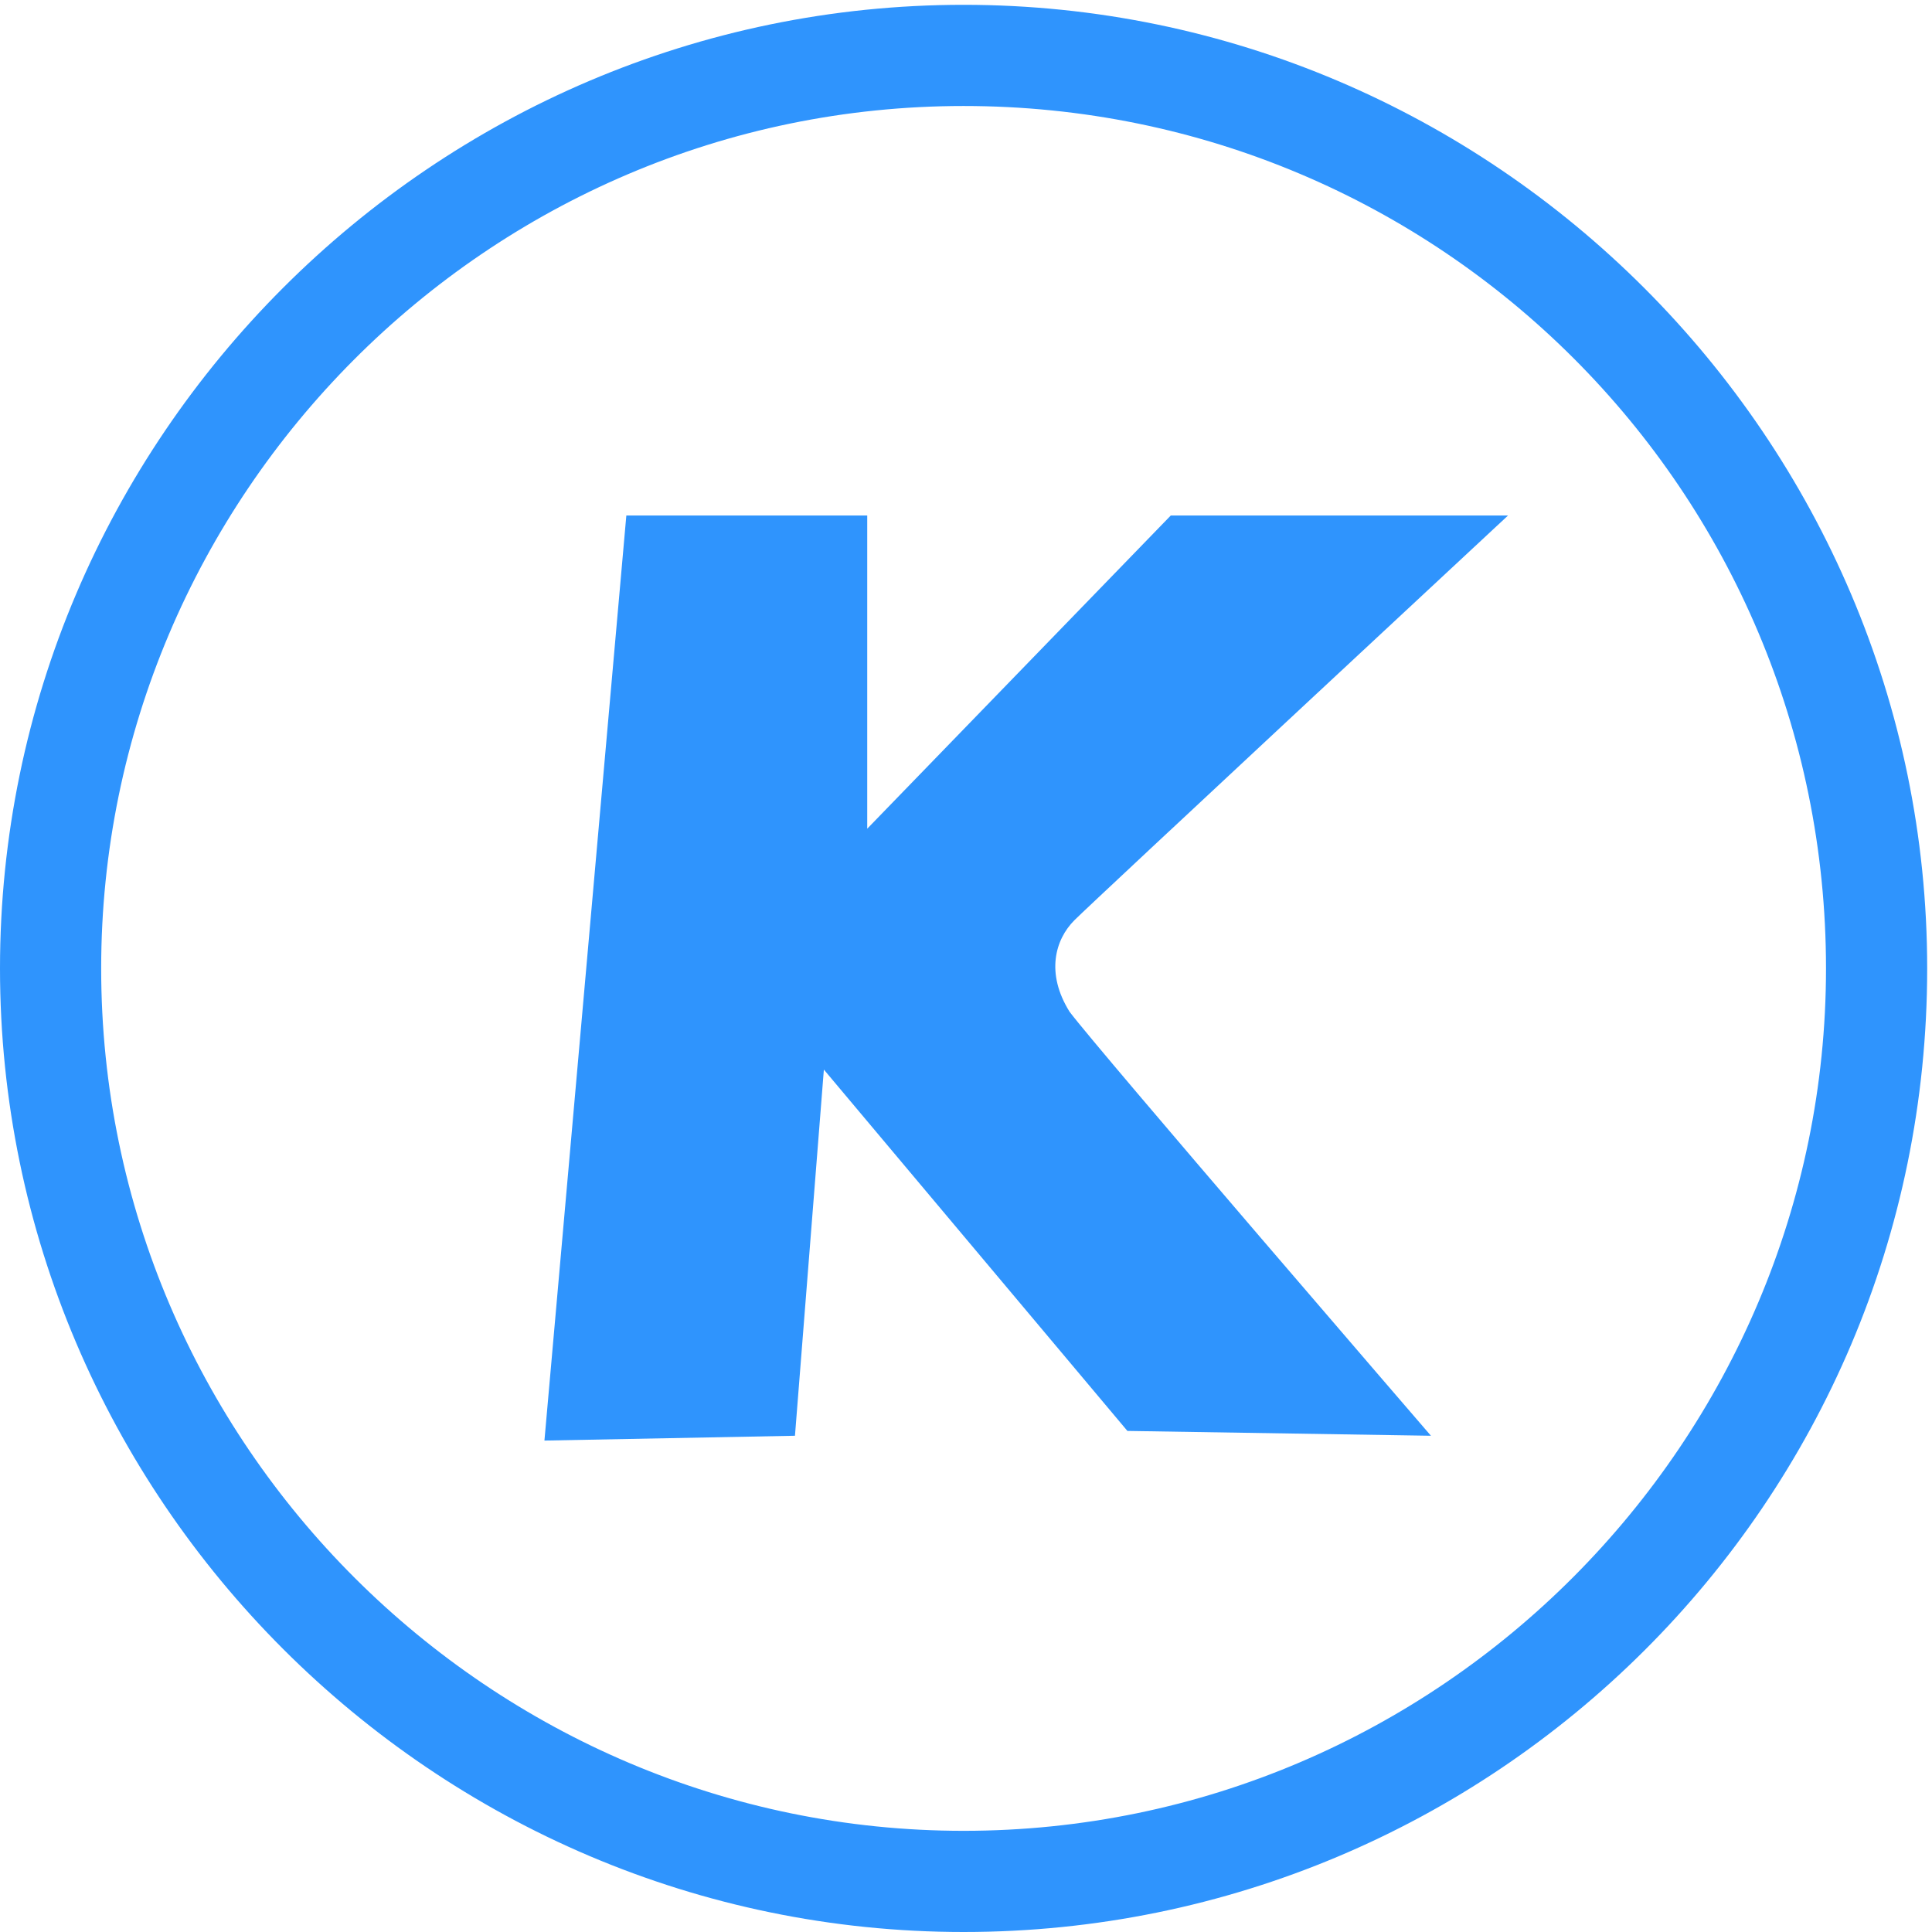 <?xml version="1.0" standalone="no"?><!DOCTYPE svg PUBLIC "-//W3C//DTD SVG 1.1//EN" "http://www.w3.org/Graphics/SVG/1.1/DTD/svg11.dtd"><svg class="icon" width="200px" height="200.00px" viewBox="0 0 1024 1024" version="1.1" xmlns="http://www.w3.org/2000/svg"><path d="M510.723 1024c-280.898 0-510.723-229.825-510.723-510.723s229.825-510.723 510.723-510.723 510.723 229.825 510.723 510.723c0 283.451-229.825 510.723-510.723 510.723z m0-967.82c-252.808 0-457.097 206.843-457.097 457.097C53.626 766.085 260.469 970.374 510.723 970.374c252.808 0 457.097-206.843 457.097-457.097 0-252.808-204.289-457.097-457.097-457.097z" fill="#2F94FD" /><path d="M331.97 273.237h127.681v165.985l160.878-165.985h178.753s-219.611 204.289-229.825 214.504c-10.214 10.214-15.322 28.09-2.554 48.519 15.322 20.429 191.521 224.718 191.521 224.718l-160.878-2.554-160.878-191.521-15.322 194.075-132.788 2.554L331.97 273.237z" fill="#2F94FD" /></svg>